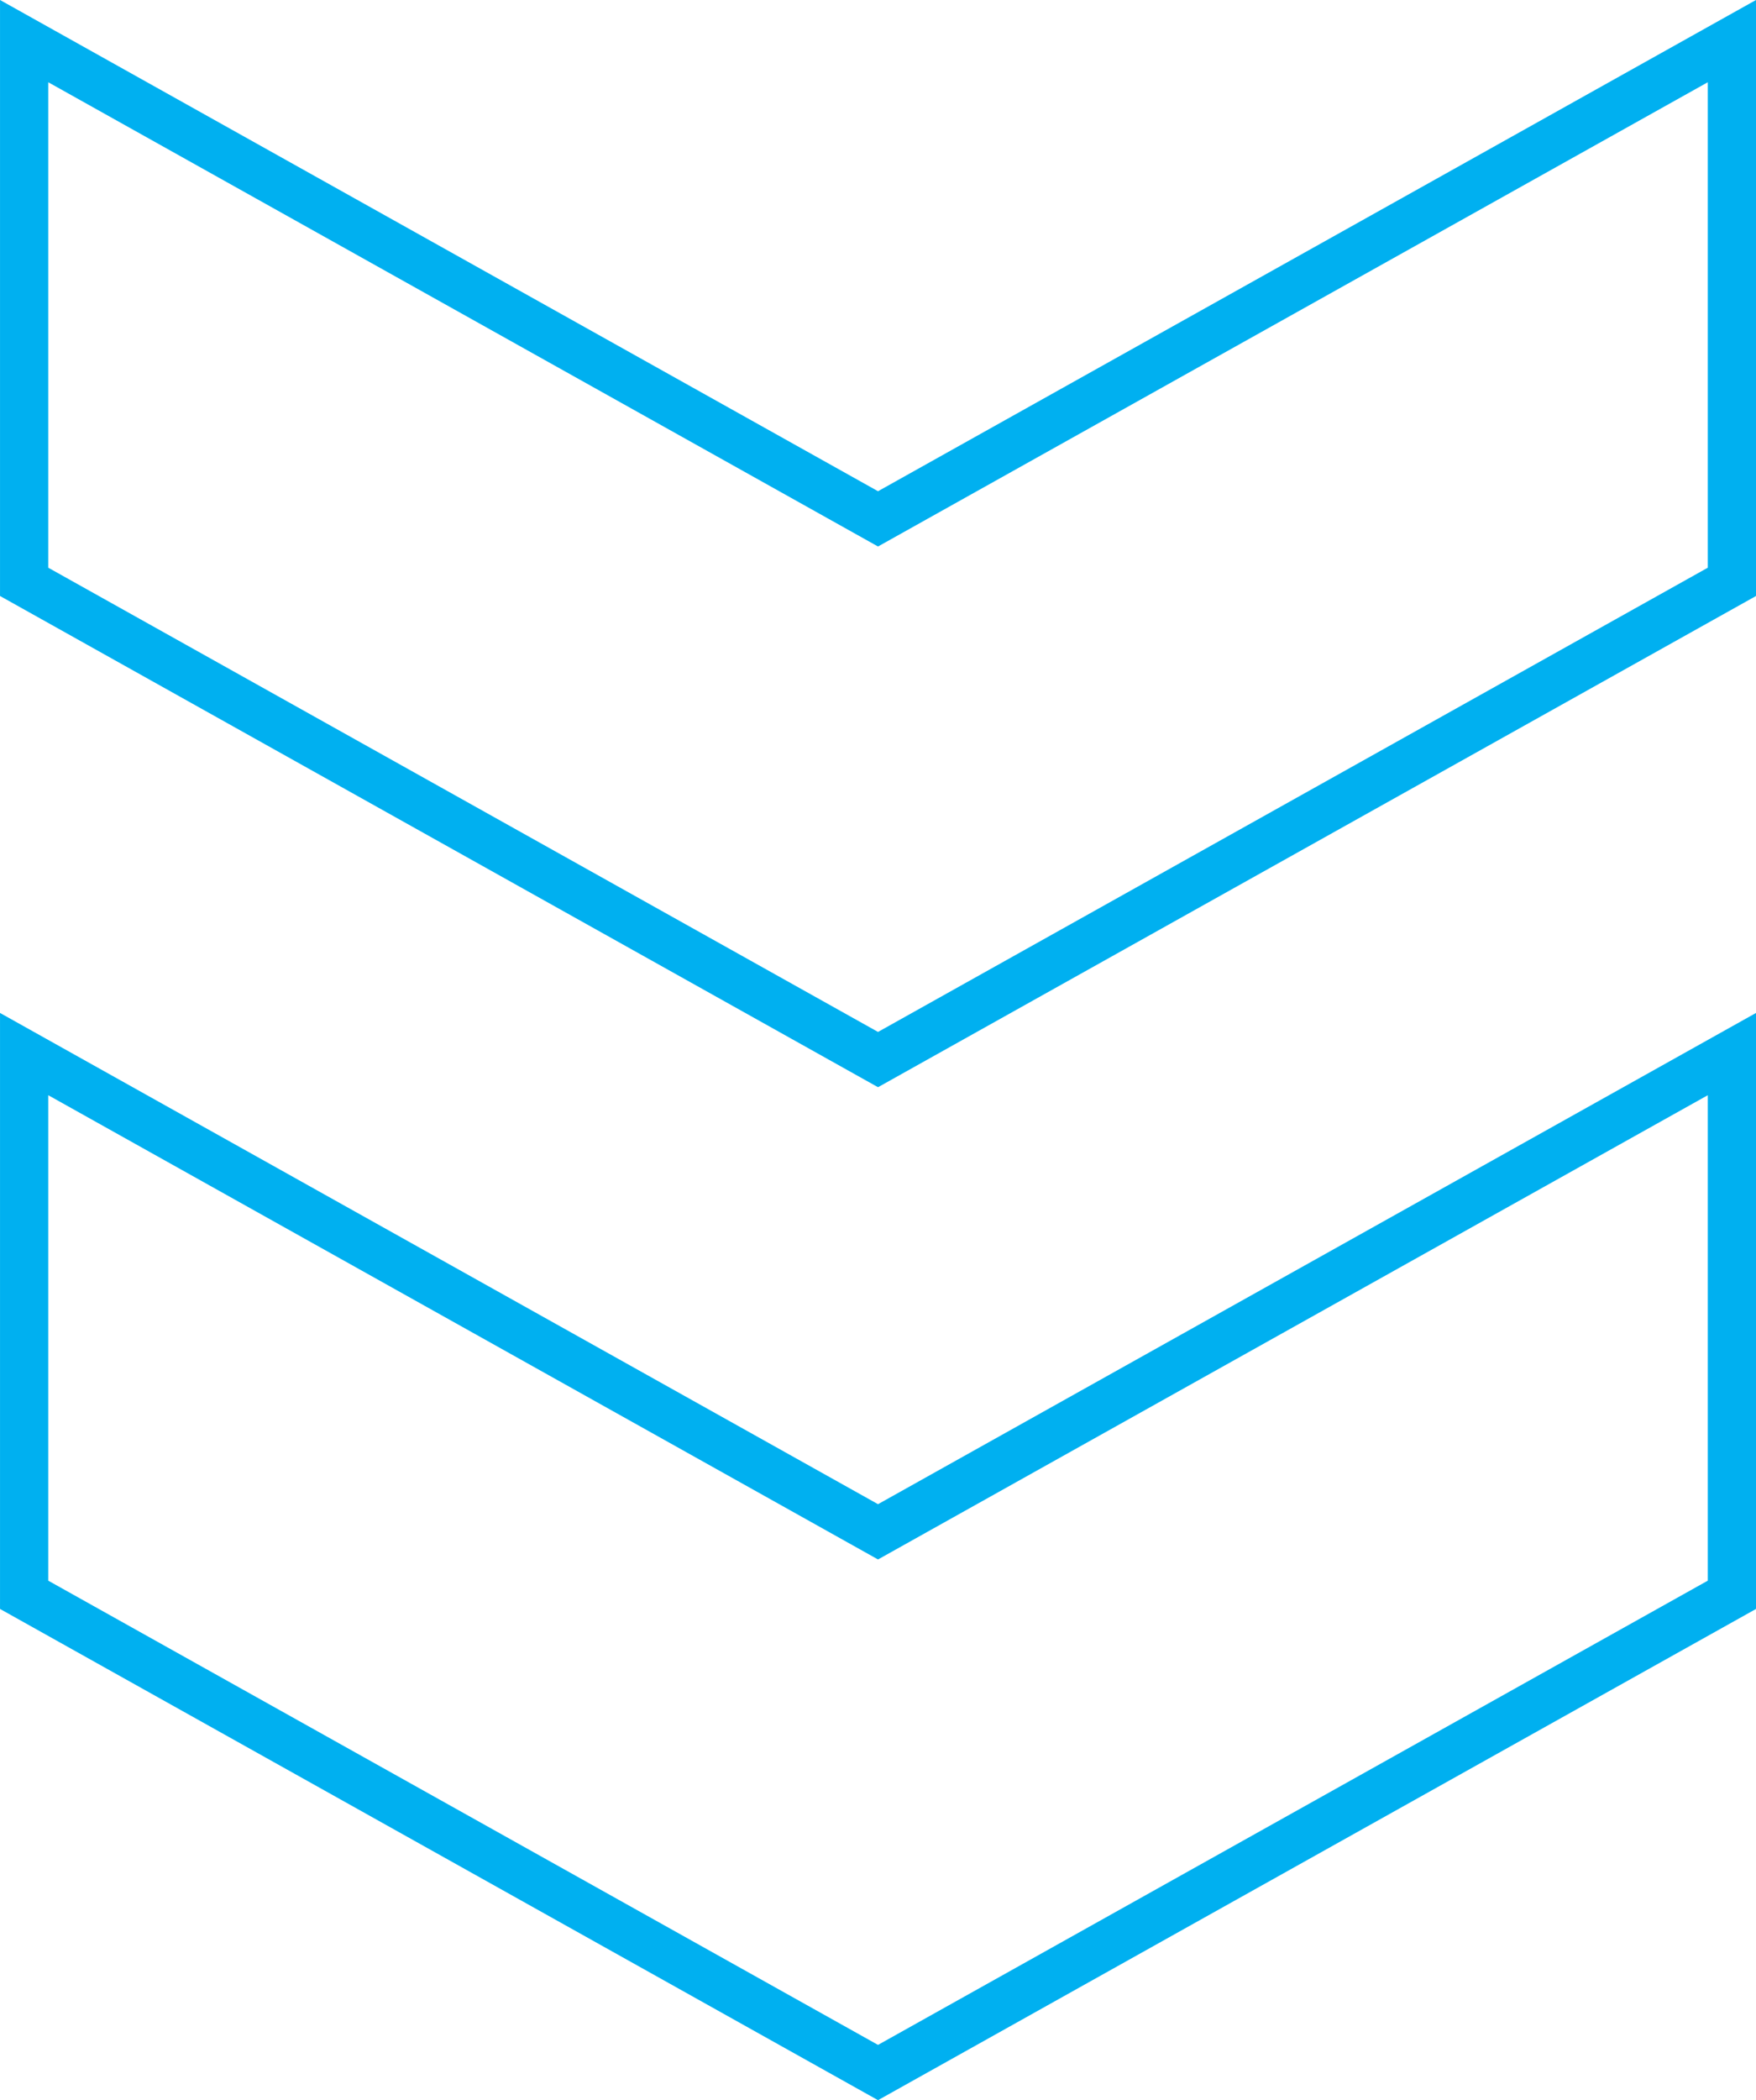 <svg xmlns="http://www.w3.org/2000/svg" width="109.24" height="130.618" viewBox="0 0 109.24 130.618">
  <g id="Group_151" data-name="Group 151" transform="translate(-906.356 -2635.905)">
    <path id="Path_141" data-name="Path 141" d="M4346.627-370.184l-29.713,53.12h33.63l29.712-53.12-29.712-53.12h-33.63Z" transform="translate(590.793 -1678.452) rotate(90)" fill="none" stroke="#00b0f0" stroke-width="3"/>
    <path id="Path_142" data-name="Path 142" d="M4346.627-370.184l-29.713,53.12h33.63l29.712-53.12-29.712-53.12h-33.63Z" transform="translate(590.793 -1615.452) rotate(90)" fill="none" stroke="#00b0f0" stroke-width="3"/>
  </g>
</svg>
